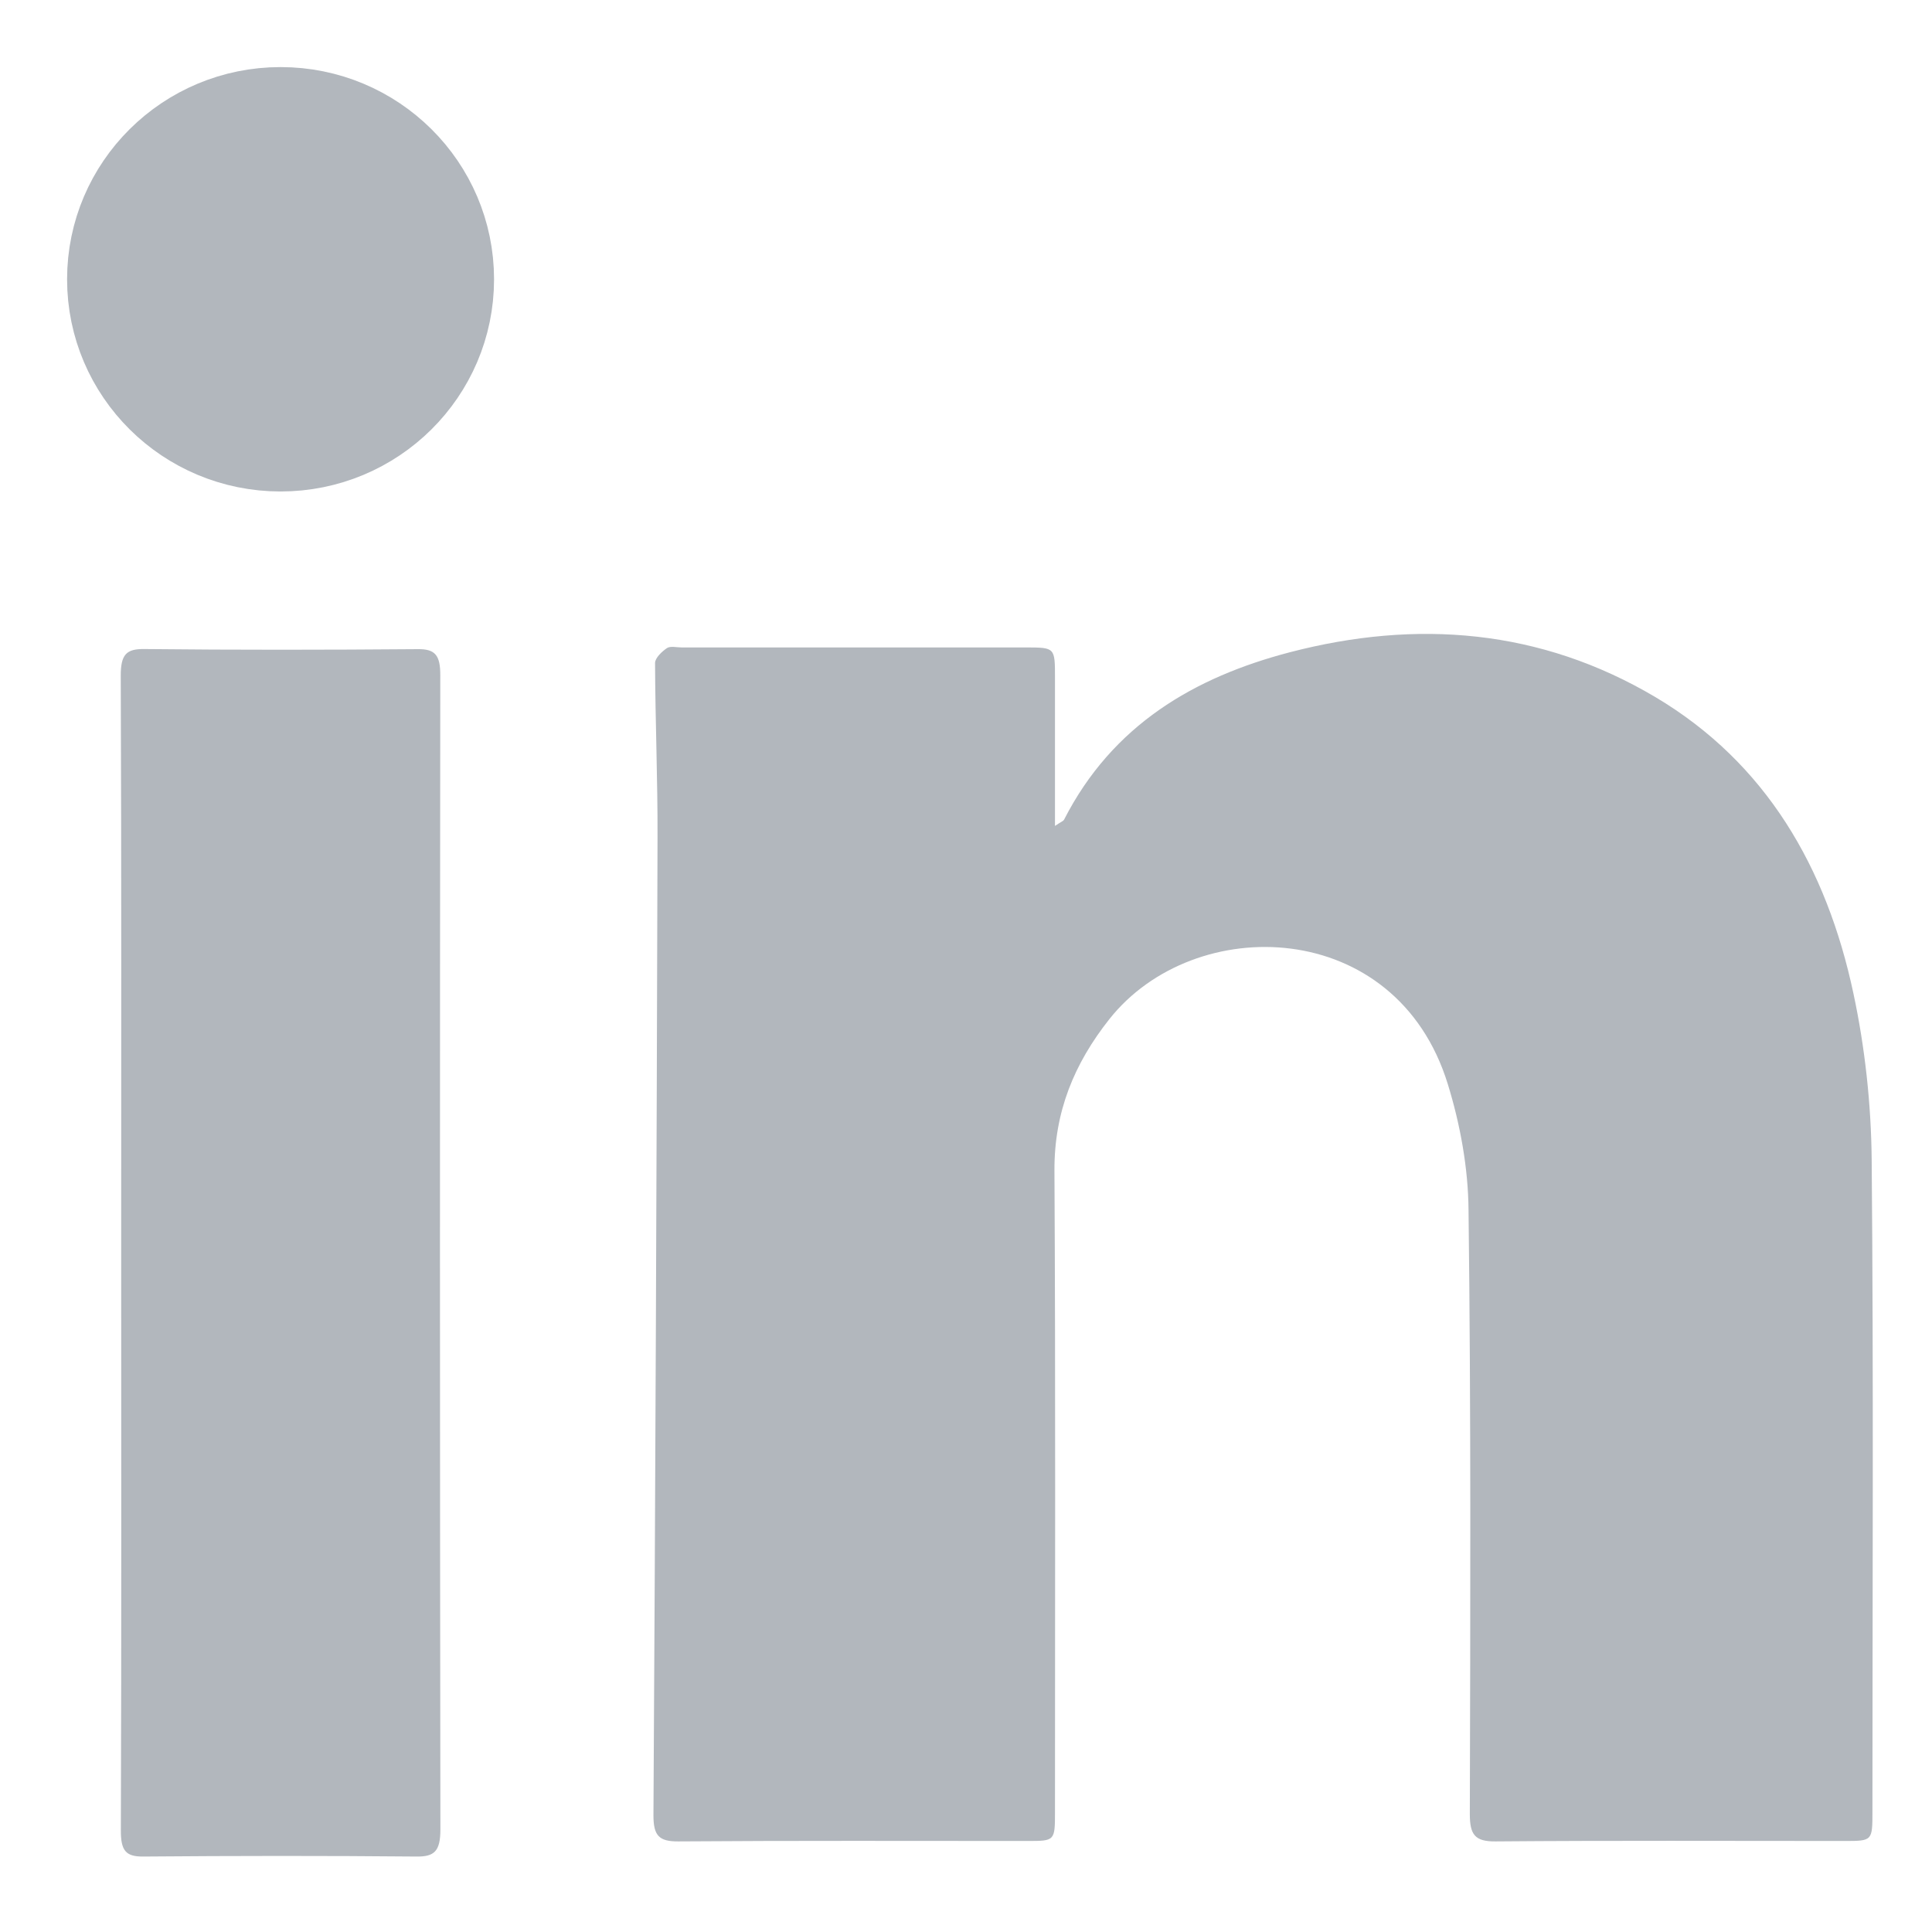 <?xml version="1.0" encoding="UTF-8"?>
<svg width="18px" height="18px" viewBox="0 0 18 18" version="1.1" xmlns="http://www.w3.org/2000/svg" xmlns:xlink="http://www.w3.org/1999/xlink">
    <!-- Generator: Sketch 52.1 (67048) - http://www.bohemiancoding.com/sketch -->
    <title>分组</title>
    <desc>Created with Sketch.</desc>
    <g id="Page-1" stroke="none" stroke-width="1" fill="none" fill-rule="evenodd">
        <g id="8.-Blog-Article---Desktop" transform="translate(-1233, -522)" fill="#B2B7BD">
            <g id="分组" transform="translate(1234.125, 523.125)">
                <path d="M8.704,6.57 C8.759,6.532 8.781,6.526 8.789,6.511 C9.24,5.628 10.004,5.184 10.892,4.952 C12.073,4.644 13.227,4.734 14.3,5.371 C15.329,5.983 15.894,6.959 16.143,8.131 C16.251,8.636 16.308,9.163 16.313,9.68 C16.331,11.705 16.32,13.729 16.32,15.754 C16.32,16.025 16.319,16.027 16.063,16.027 C14.979,16.027 13.893,16.022 12.809,16.031 C12.616,16.033 12.569,15.968 12.569,15.776 C12.574,13.9 12.58,12.025 12.557,10.15 C12.554,9.758 12.48,9.352 12.364,8.976 C11.885,7.418 10.002,7.369 9.21,8.371 C8.884,8.783 8.696,9.234 8.699,9.783 C8.71,11.773 8.704,13.763 8.704,15.754 C8.704,16.026 8.703,16.027 8.45,16.027 C7.364,16.027 6.279,16.023 5.194,16.031 C5.014,16.032 4.963,15.977 4.963,15.788 C4.981,12.751 4.993,9.716 5.001,6.68 C5.003,6.137 4.98,5.594 4.978,5.052 C4.978,5.005 5.042,4.945 5.089,4.913 C5.122,4.892 5.178,4.907 5.224,4.907 L8.44,4.907 C8.704,4.908 8.704,4.909 8.704,5.191 L8.704,6.57 Z" id="路径"></path>
                <path d="M0.004,10.53 C0.004,8.745 0.007,6.96 4.38e-06,5.174 C-0.001,4.971 0.053,4.92 0.219,4.922 C1.069,4.931 1.919,4.93 2.768,4.923 C2.929,4.921 2.978,4.979 2.977,5.168 C2.973,8.752 2.973,12.336 2.978,15.92 C2.978,16.123 2.921,16.174 2.756,16.172 C1.907,16.164 1.057,16.165 0.207,16.172 C0.046,16.173 4.38e-06,16.116 0.001,15.927 C0.007,14.128 0.004,12.329 0.004,10.53" id="路径"></path>
                <ellipse id="椭圆形" stroke="#B2B7BD" cx="1.489" cy="1.477" rx="1.489" ry="1.477"></ellipse>
            </g>
        </g>
    </g>
</svg>